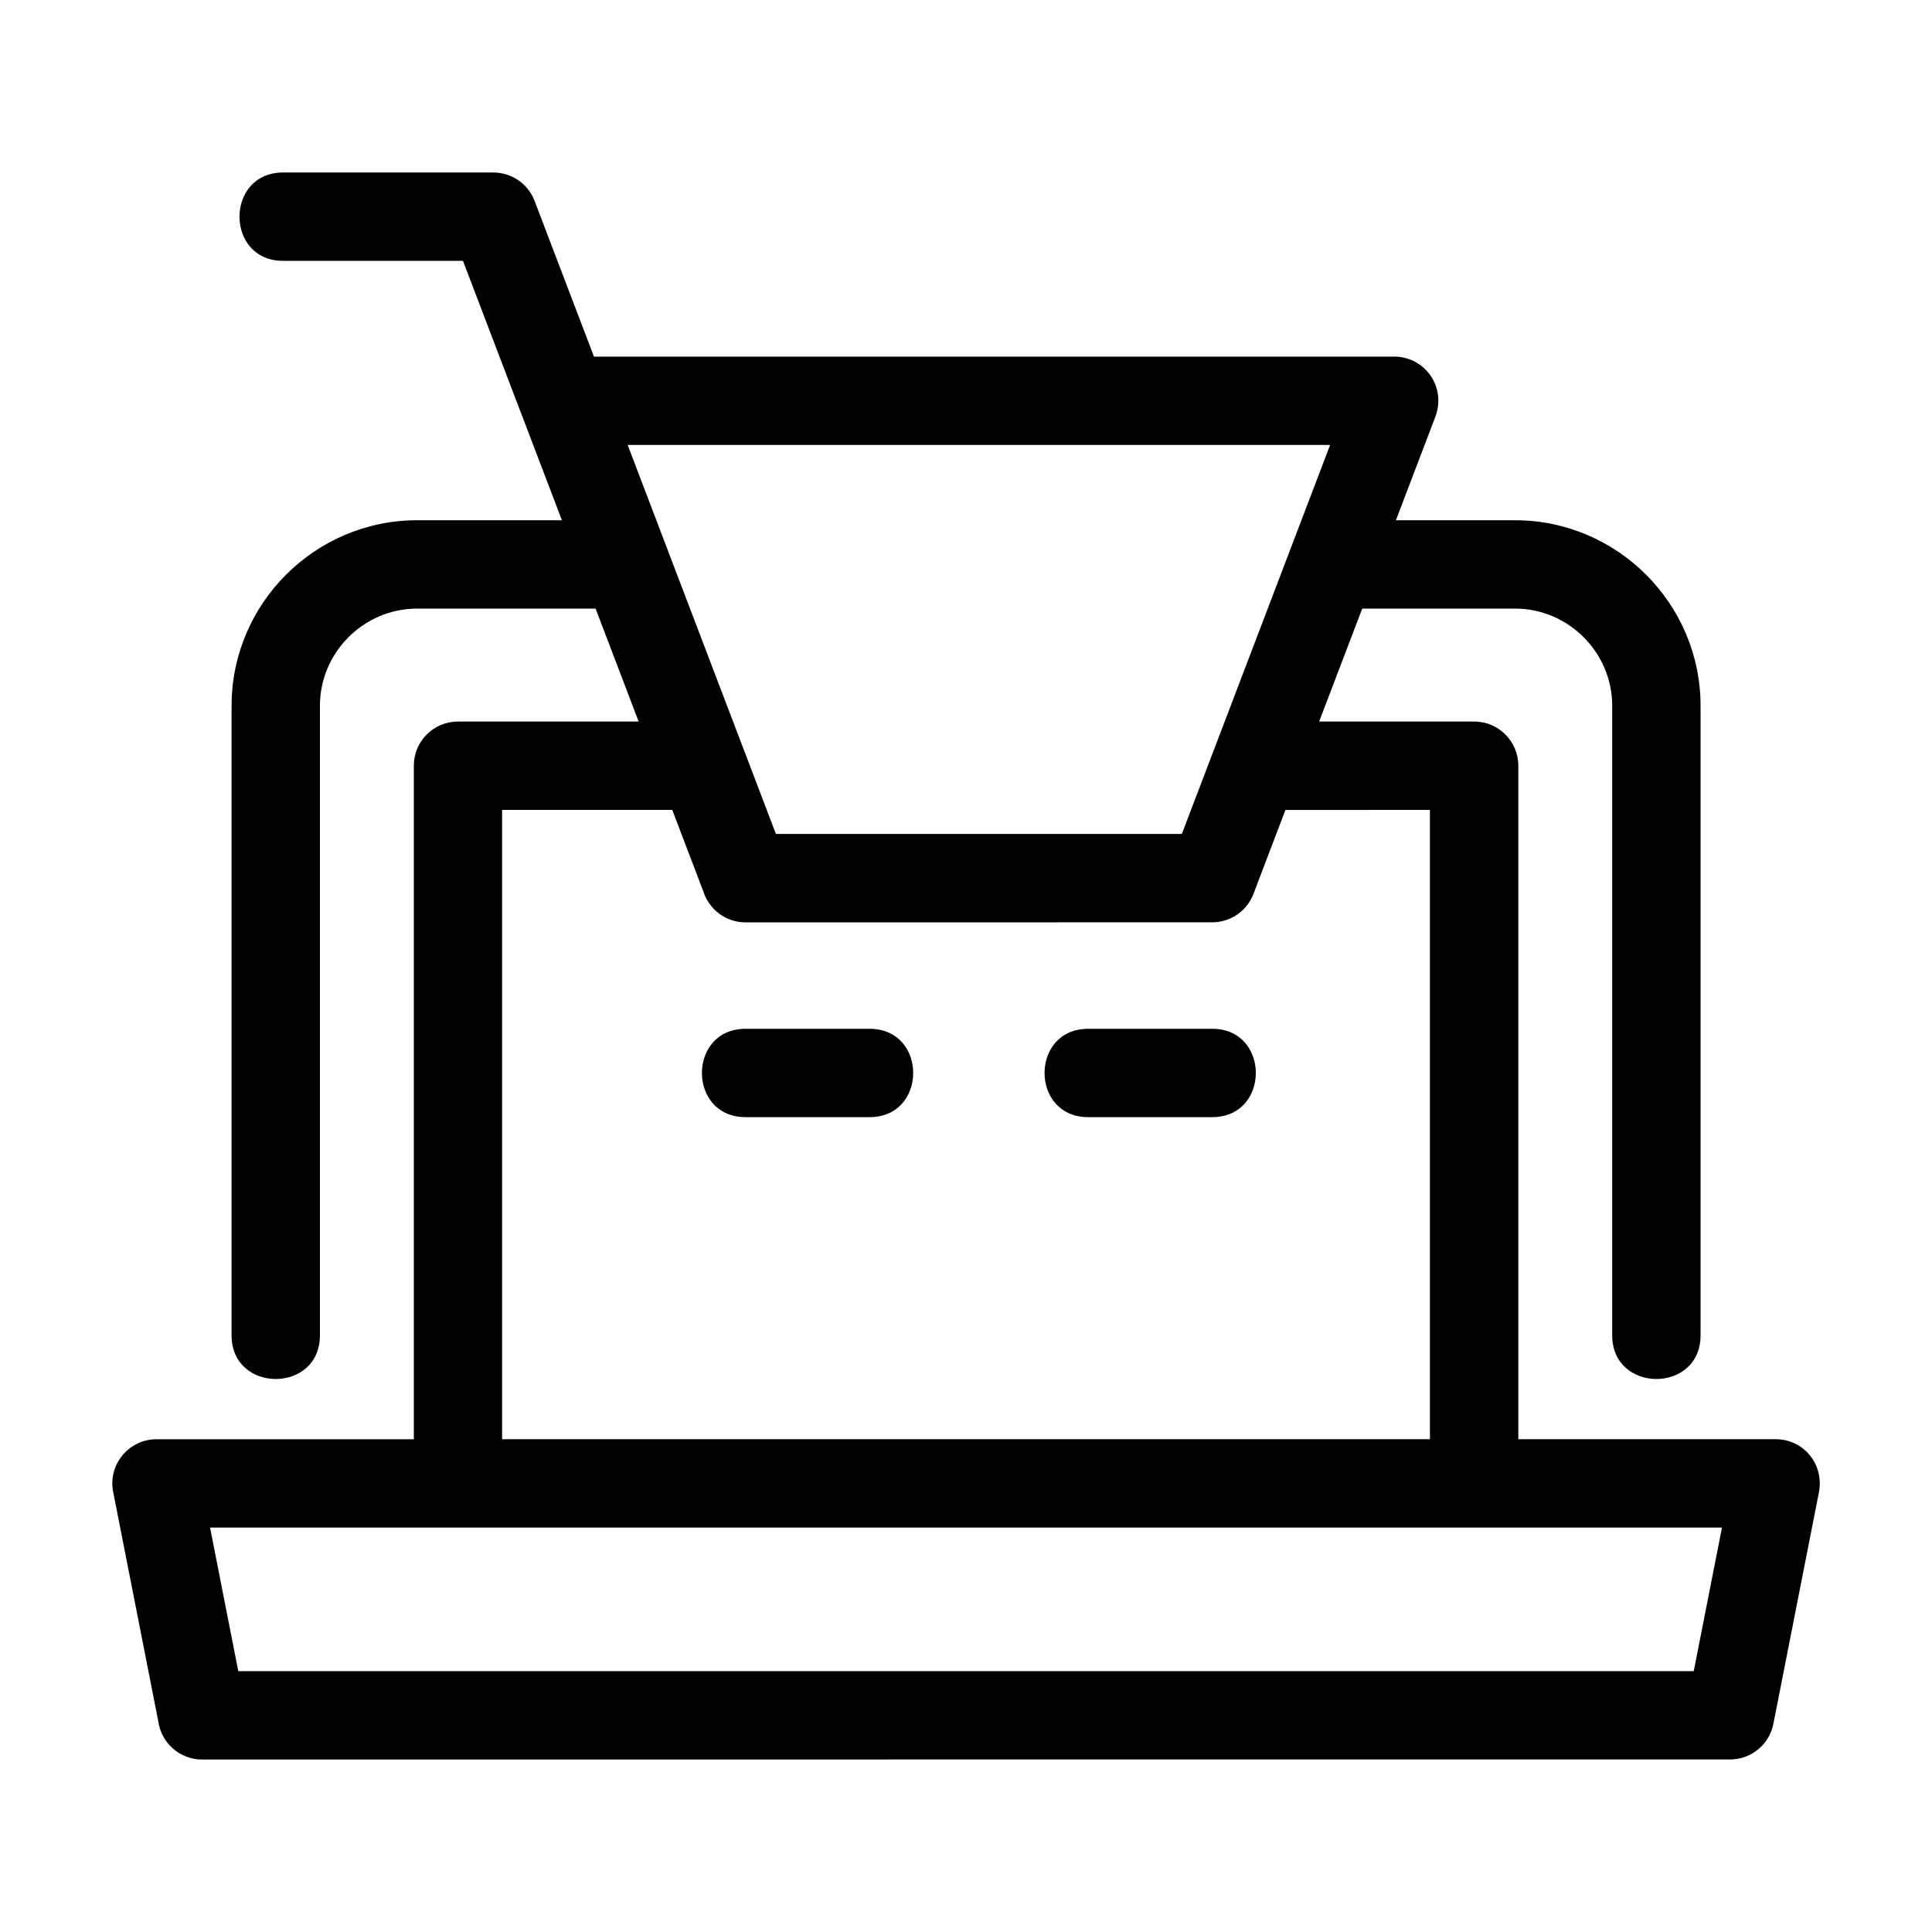 <?xml version="1.0" encoding="UTF-8"?>
<!-- Uploaded to: SVG Repo, www.svgrepo.com, Generator: SVG Repo Mixer Tools -->
<svg fill="#000000" width="800px" height="800px" version="1.1" viewBox="144 144 512 512" xmlns="http://www.w3.org/2000/svg">
 <path d="m320.61 288.88 29.02 76.133h107.57l39.297-103.1h-186.16l10.277 26.969zm144.64 127.76c15.41 0 15.41 23.414 0 23.414h-32.875c-15.41 0-15.41-23.414 0-23.414zm-90.801 0c15.41 0 15.41 23.414 0 23.414h-32.875c-15.41 0-15.41-23.414 0-23.414zm-92.031-162.27-15.723-41.242h-47.668c-15.41 0-15.41-23.414 0-23.414h55.727c4.711 0.012 9.152 2.879 10.926 7.547l15.727 41.25 212.07-0.008c8.062 0 14.133 8.086 10.73 16.41l-10.277 26.957h31.562c27.074 0 49.176 22.102 49.176 49.176v166.84c0 15.418-23.414 15.418-23.414 0v-166.84c0-14.145-11.617-25.762-25.762-25.762h-40.488l-11.414 29.93h41.078c6.461 0 11.703 5.25 11.703 11.711v178.48h68.207c7.371 0 13.102 6.699 11.367 14.523l-11.977 60.891c-1.09 5.586-5.992 9.461-11.48 9.457l-404.94 0.012c-5.887 0-10.754-4.34-11.578-9.992l-11.984-60.945c-1.422-7.231 4.188-13.93 11.48-13.938h68.199v-178.49c0-6.469 5.242-11.711 11.711-11.711h47.871l-11.414-29.93h-47.289c-14.145 0-25.762 11.617-25.762 25.754v166.85c0 15.418-23.414 15.418-23.414 0v-166.85c0-27.07 22.102-49.168 49.176-49.168h38.363l-10.48-27.496zm202.24 104.27-8.48 22.25c-1.777 4.664-6.219 7.535-10.93 7.535l-123.68 0.012c-5.199 0-9.605-3.391-11.133-8.082l-8.277-21.719h-45.094v166.77h245.88v-166.77zm115.69 190.18h-400.68l7.481 38.055h385.71l7.484-38.055z"/>
</svg>